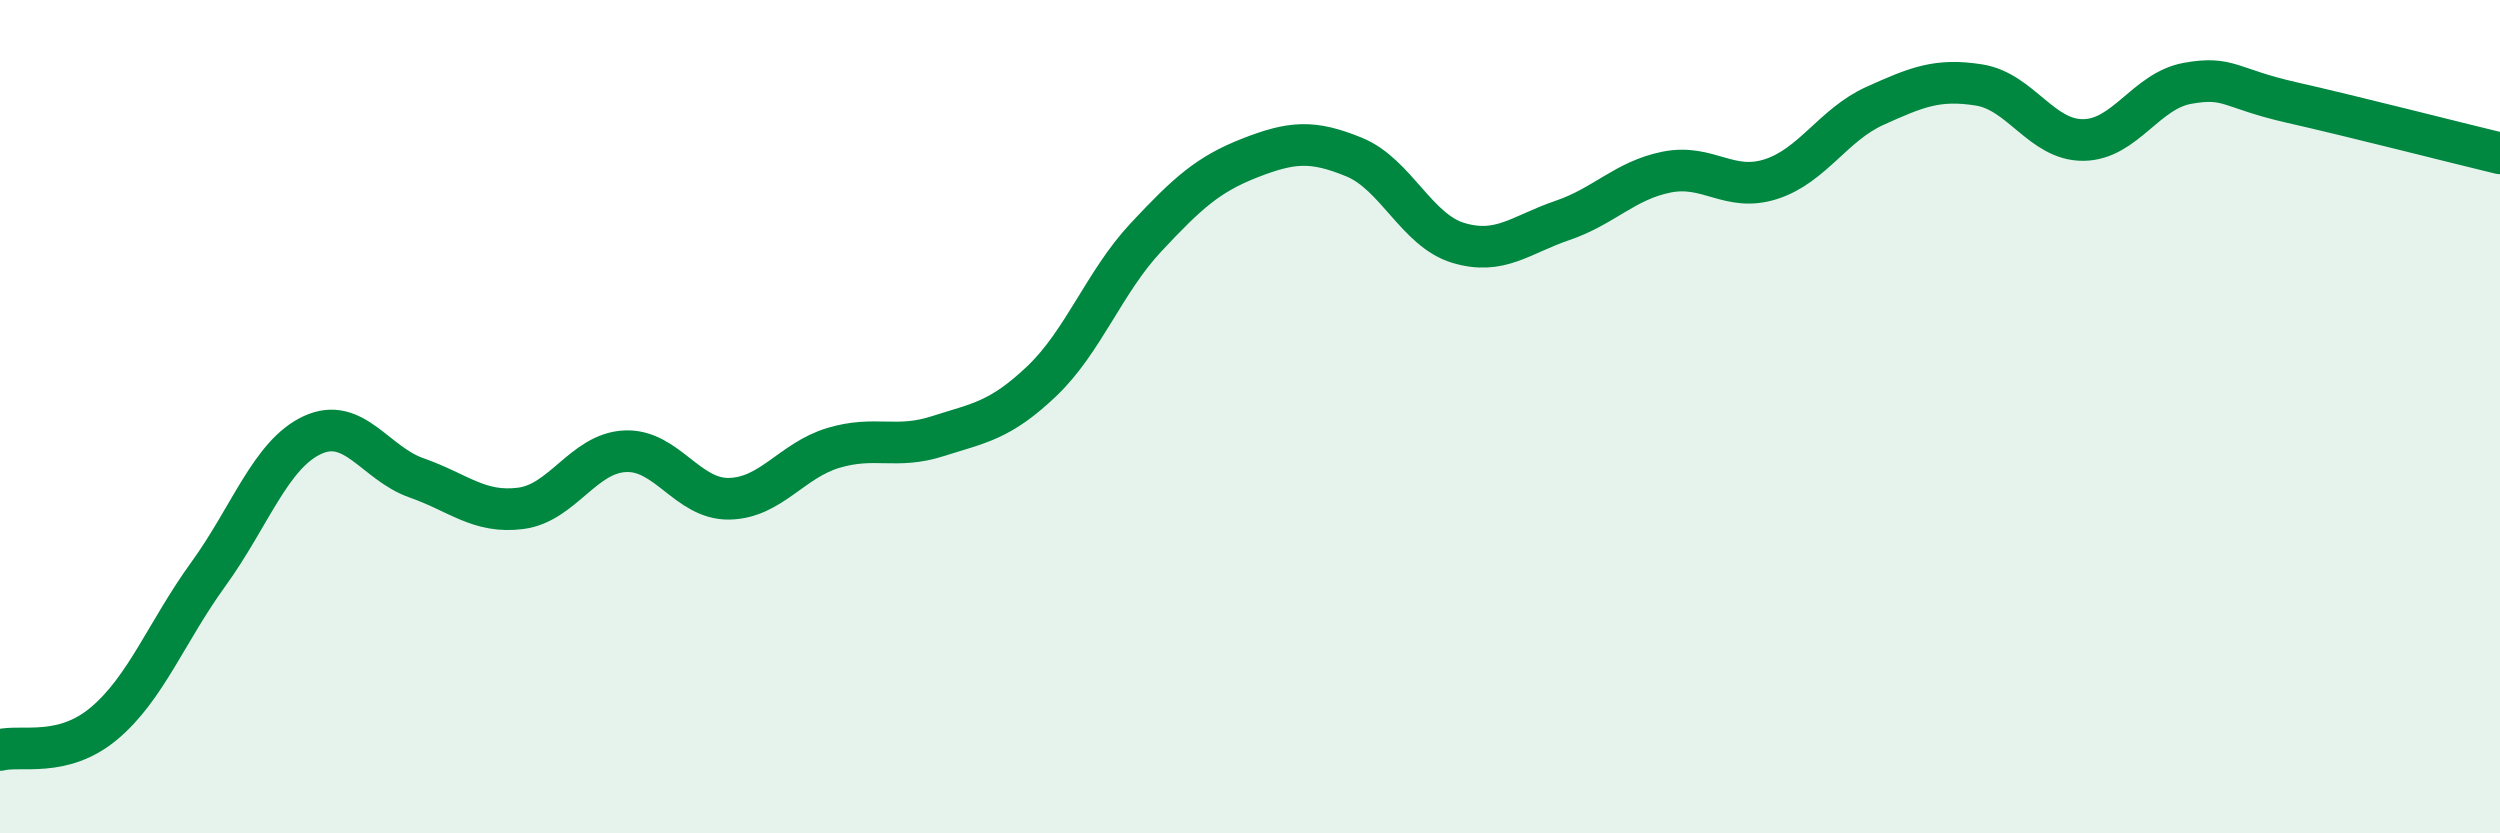 
    <svg width="60" height="20" viewBox="0 0 60 20" xmlns="http://www.w3.org/2000/svg">
      <path
        d="M 0,18 C 0.5,17.87 1.5,18.2 2.5,17.36 C 3.5,16.52 4,15.16 5,13.78 C 6,12.4 6.5,10.9 7.5,10.44 C 8.5,9.98 9,11.12 10,11.47 C 11,11.82 11.5,12.33 12.5,12.2 C 13.5,12.07 14,10.88 15,10.83 C 16,10.78 16.5,11.99 17.5,11.97 C 18.5,11.95 19,11.05 20,10.75 C 21,10.45 21.5,10.79 22.5,10.47 C 23.5,10.15 24,10.1 25,9.15 C 26,8.2 26.5,6.77 27.5,5.7 C 28.5,4.63 29,4.18 30,3.79 C 31,3.4 31.5,3.36 32.5,3.77 C 33.5,4.18 34,5.53 35,5.83 C 36,6.13 36.5,5.63 37.5,5.29 C 38.5,4.95 39,4.33 40,4.13 C 41,3.93 41.5,4.62 42.5,4.3 C 43.5,3.98 44,2.99 45,2.54 C 46,2.09 46.5,1.88 47.5,2.04 C 48.5,2.2 49,3.37 50,3.36 C 51,3.35 51.5,2.18 52.5,2 C 53.5,1.82 53.5,2.12 55,2.46 C 56.5,2.8 59,3.44 60,3.68L60 20L0 20Z"
        fill="#008740"
        opacity="0.1"
        stroke-linecap="round"
        stroke-linejoin="round"
      />
      <path
        d="M 0,18 C 0.5,17.87 1.5,18.2 2.5,17.36 C 3.5,16.52 4,15.16 5,13.78 C 6,12.4 6.5,10.9 7.5,10.44 C 8.5,9.98 9,11.12 10,11.47 C 11,11.82 11.5,12.33 12.5,12.2 C 13.5,12.07 14,10.88 15,10.83 C 16,10.78 16.5,11.99 17.5,11.97 C 18.5,11.95 19,11.05 20,10.75 C 21,10.45 21.5,10.79 22.5,10.47 C 23.5,10.15 24,10.1 25,9.15 C 26,8.2 26.5,6.77 27.5,5.7 C 28.5,4.63 29,4.18 30,3.79 C 31,3.4 31.5,3.36 32.5,3.77 C 33.5,4.18 34,5.53 35,5.83 C 36,6.13 36.5,5.63 37.5,5.29 C 38.5,4.95 39,4.33 40,4.13 C 41,3.93 41.5,4.62 42.5,4.3 C 43.5,3.98 44,2.99 45,2.54 C 46,2.09 46.5,1.88 47.5,2.04 C 48.5,2.2 49,3.37 50,3.36 C 51,3.35 51.5,2.18 52.5,2 C 53.5,1.82 53.5,2.12 55,2.46 C 56.5,2.8 59,3.44 60,3.68"
        stroke="#008740"
        stroke-width="1"
        fill="none"
        stroke-linecap="round"
        stroke-linejoin="round"
      />
    </svg>
  